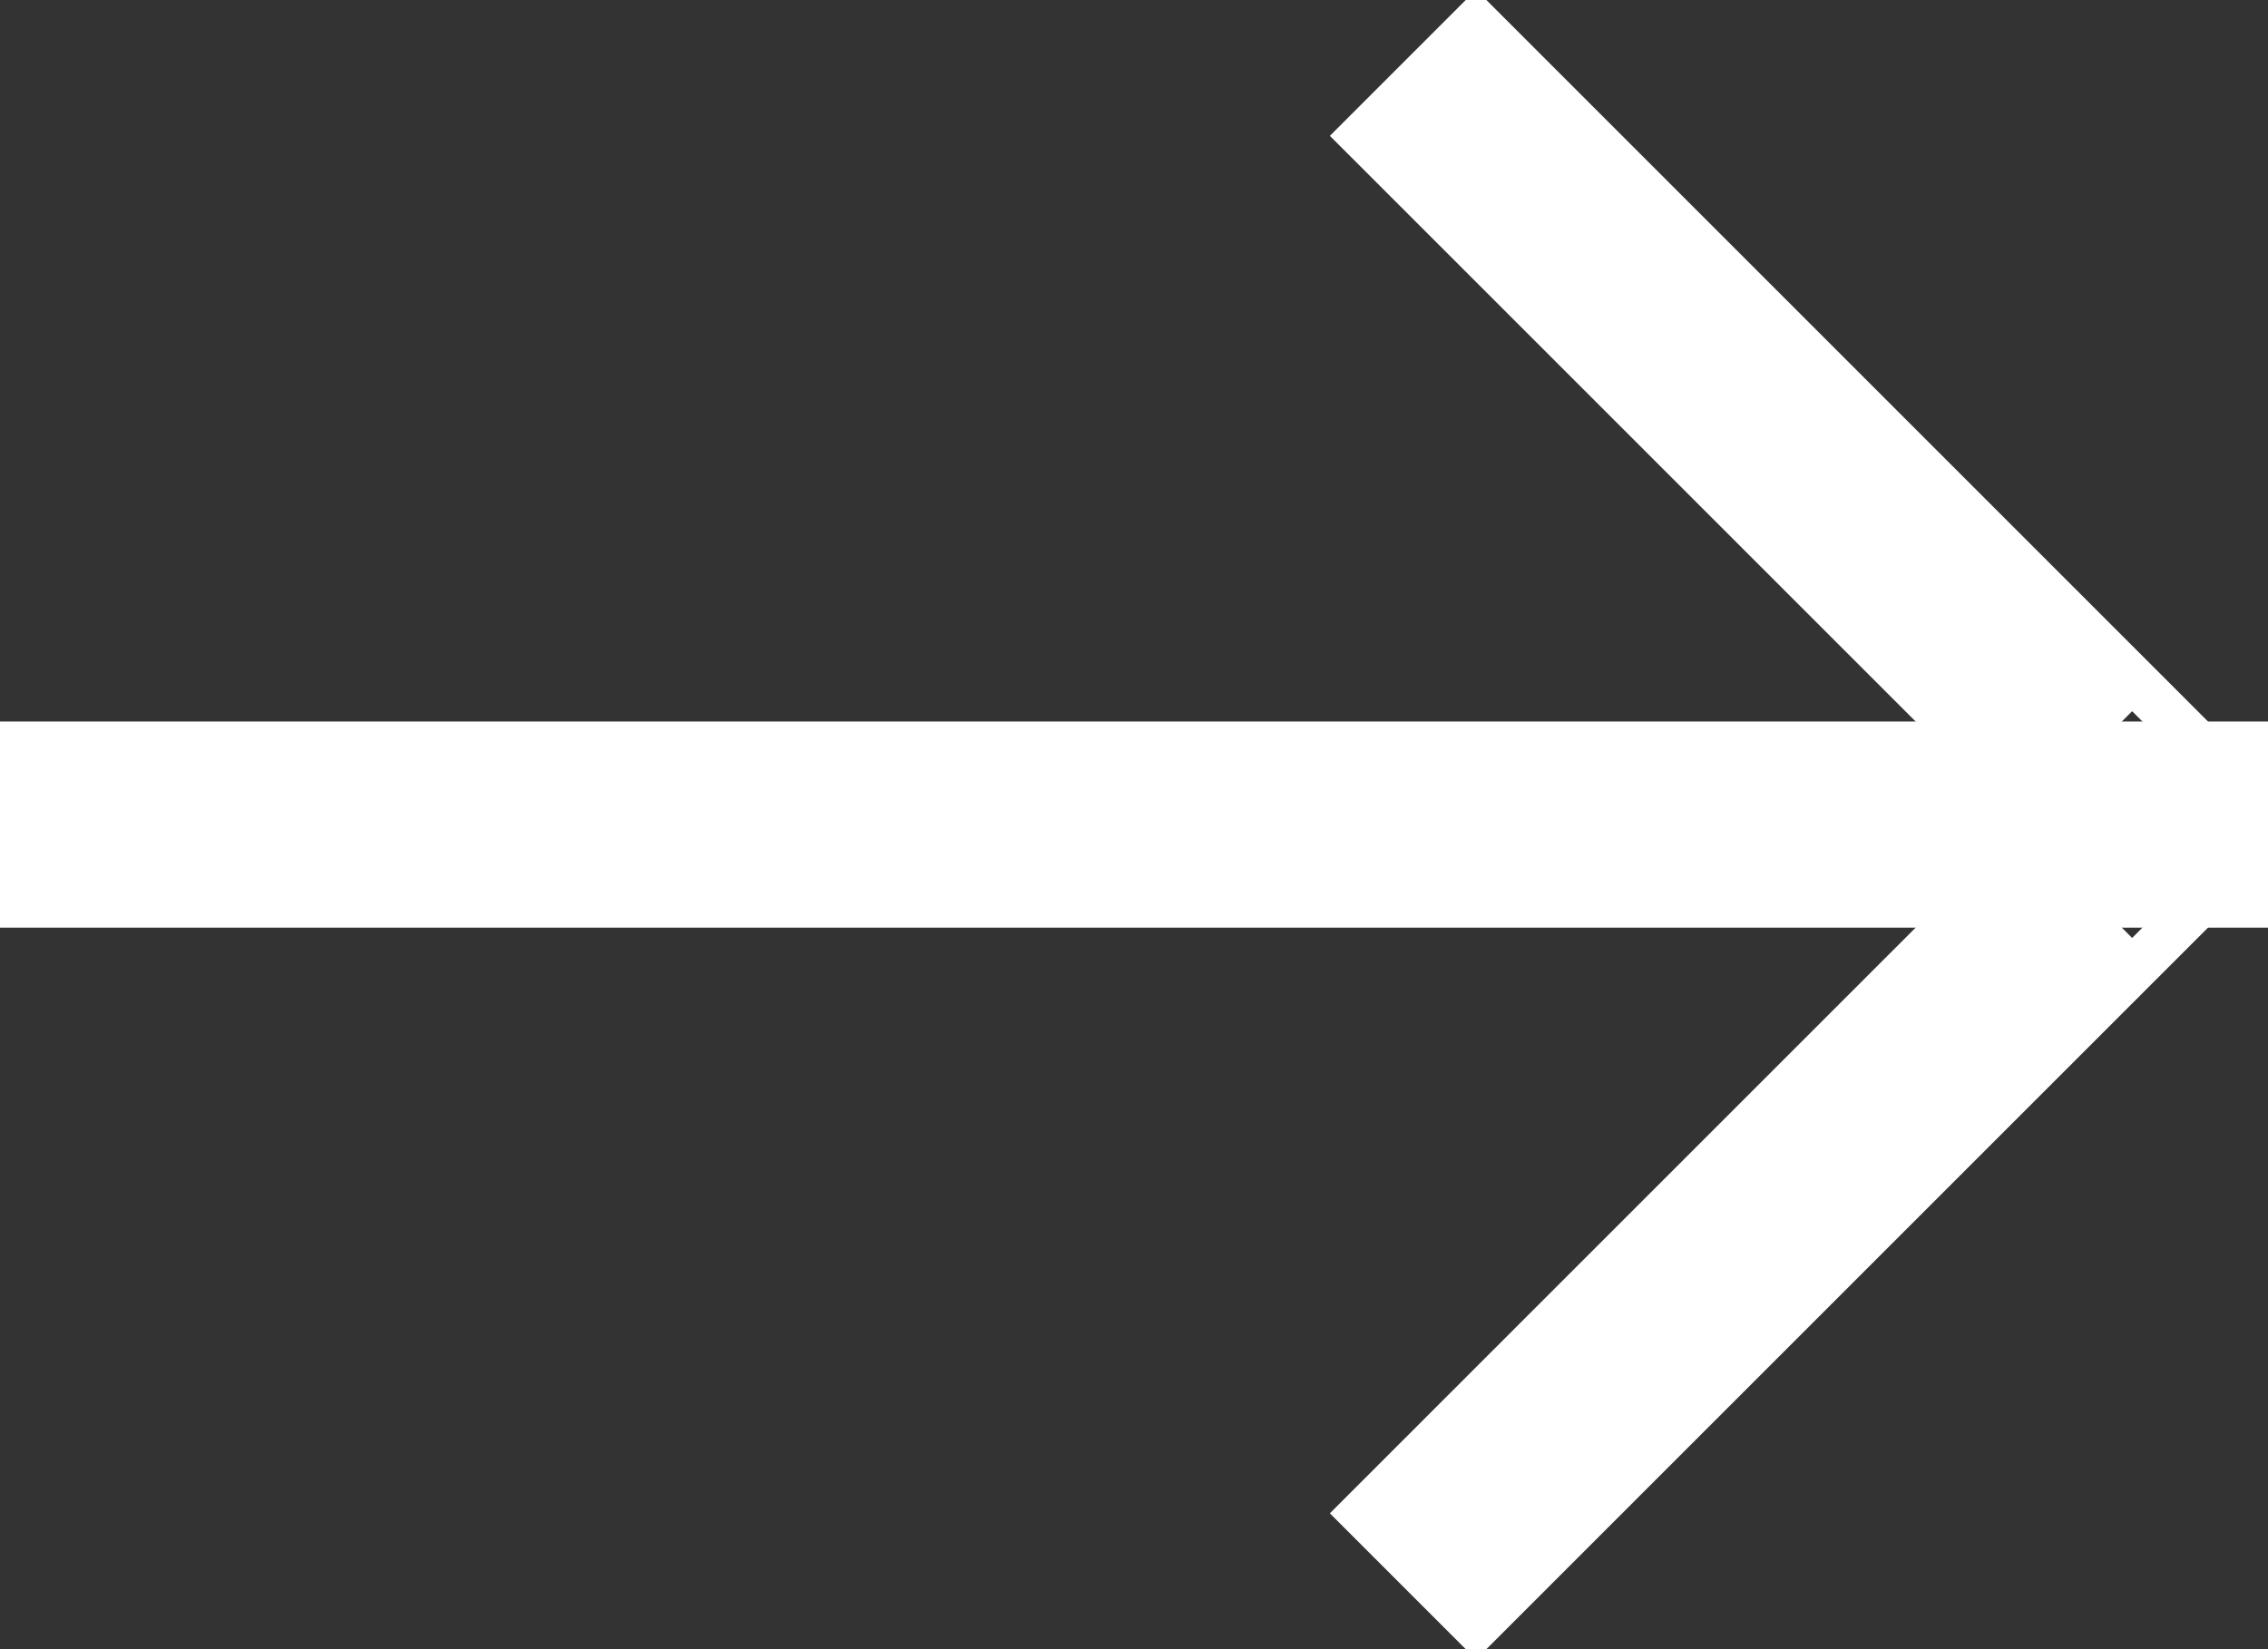 <svg xmlns="http://www.w3.org/2000/svg" width="22" height="16" viewBox="0 0 22 16">
  <rect x="0" y="0" width="22" height="16" fill="#333333" stroke="none"/>
  <defs>
    <style>
      .cls-1, .cls-2 {
        fill: #fff;
      }

      .cls-1 {
        fill-rule: evenodd;
      }
    </style>
  </defs>
  <path id="Rectangle_1_copy_29" data-name="Rectangle 1 copy 29" class="cls-1" d="M14.318-.1L22.1,7.682,20.682,9.1,12.9,1.318ZM12.9,14.682L20.682,6.9,22.1,8.318,14.318,16.1Z"/>
  <rect id="Rectangle_2_copy_9" data-name="Rectangle 2 copy 9" class="cls-2" y="7" width="22" height="2"/>
</svg>
